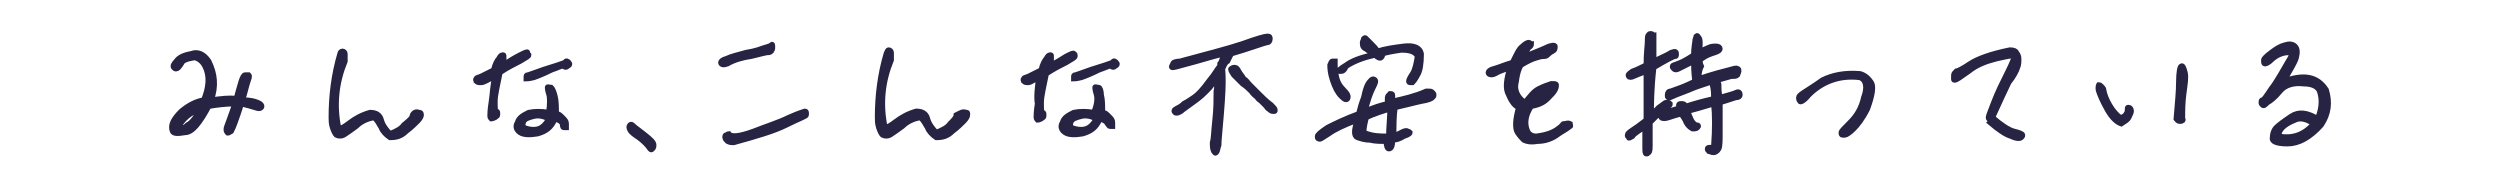 <?xml version="1.0" encoding="utf-8"?>
<!-- Generator: Adobe Illustrator 26.5.2, SVG Export Plug-In . SVG Version: 6.00 Build 0)  -->
<svg version="1.1" id="レイヤー_1" xmlns="http://www.w3.org/2000/svg" xmlns:xlink="http://www.w3.org/1999/xlink" x="0px"
	 y="0px" viewBox="0 0 200 15" style="enable-background:new 0 0 200 15;" xml:space="preserve">
<style type="text/css">
	.st0{fill:#272343;stroke:#272343;stroke-width:0.425;stroke-miterlimit:10;}
</style>
<g>
	<path class="st0" d="M20.6,8.2c0.3,0.1,0.4,0.3,0.3,0.4c-0.1,0.1-0.2,0.1-0.5,0c-0.3-0.1-0.7-0.2-1.1-0.3c-0.2,0.7-0.4,1.2-0.5,1.5
		c-0.1,0.3-0.2,0.5-0.3,0.7c-0.2,0.1-0.3,0.2-0.3,0.1c-0.1-0.1-0.1-0.1-0.1-0.3c0-0.1,0.1-0.3,0.2-0.6c0.1-0.3,0.3-0.8,0.5-1.4
		c-0.8,0-1.5,0.1-2.1,0.2c-0.7,1.3-1.3,2.1-1.9,2.1c-0.6,0.1-0.9,0.1-1-0.1c-0.2-0.5,0.1-1,0.7-1.6c0.6-0.5,1.2-0.8,1.8-0.9
		c0.4-1,0.5-1.9,0.1-2.7c-0.2-0.4-0.5-0.6-0.8-0.7c-0.6,0.1-1,0.2-1.1,0.5c-0.2,0.3-0.3,0.4-0.4,0.4c-0.1,0-0.1,0-0.2-0.1
		c-0.1-0.1,0-0.3,0.2-0.5c0.2-0.3,0.6-0.5,1.2-0.6c0.5-0.2,1,0,1.4,0.6c0.5,1,0.6,2,0.2,3.1c0.8-0.1,1.5-0.2,2-0.1
		c0.2-0.7,0.3-1.1,0.4-1.4C19.4,6.2,19.5,6,19.6,6c0.1,0,0.2,0,0.3,0c0.1,0.1,0,0.3-0.1,0.6c-0.1,0.3-0.2,0.8-0.4,1.4
		C20,8,20.4,8.1,20.6,8.2z M14.2,10.3c0.2,0,0.5,0,0.8-0.3c0.4-0.2,0.7-0.7,1.1-1.3C15.2,9,14.6,9.5,14.2,10.3z"/>
	<path class="st0" d="M33.7,9.2c0,0.1-0.1,0.3-0.3,0.5c-0.2,0.2-0.5,0.5-0.9,0.8c-0.4,0.4-0.8,0.5-1.3,0.5c-0.3-0.2-0.6-0.5-0.7-0.8
		c-0.2-0.3-0.3-0.6-0.6-0.8c-0.5,0.1-1,0.3-1.4,0.7c-0.4,0.3-0.7,0.5-1,0.7c-0.2,0.1-0.4,0.1-0.6,0c-0.1-0.1-0.2-0.3-0.3-0.6
		s-0.1-0.6-0.1-0.8c0-1.7,0.2-3.4,0.7-5.1c0-0.1,0.1-0.2,0.2-0.2c0.1,0,0.2,0.1,0.2,0.2c0,0.2,0,0.4,0,0.6c-0.7,1.7-0.9,3.5-0.5,5.4
		c0.2,0,0.5-0.2,0.9-0.5c0.4-0.3,0.9-0.6,1.6-0.8c0.5,0,0.8,0.2,0.9,0.6c0.1,0.4,0.4,0.8,0.7,1.1c0.5-0.2,0.9-0.4,1.1-0.7
		C32.8,9.6,33,9.4,33,9.2C33.1,9,33.3,8.9,33.5,9C33.6,9,33.7,9,33.7,9.2z"/>
	<path class="st0" d="M38.5,6.6c-0.2,0-0.3,0-0.4-0.1c0-0.1-0.1-0.1,0-0.2c0-0.1,0.2-0.1,0.4-0.2c0.2-0.1,0.6-0.3,1-0.5
		c0.1-0.5,0.3-0.8,0.4-0.9c0.1-0.2,0.2-0.3,0.3-0.3c0.1,0,0.1,0,0.1,0.1c0,0.1,0,0.2,0,0.3c0,0.1-0.1,0.2-0.2,0.5
		c0.6-0.4,1.1-0.7,1.5-0.9c0.4-0.2,0.6-0.3,0.6-0.2c0,0.1,0.1,0.2,0.1,0.2c0,0.1-0.2,0.2-0.7,0.5c-0.4,0.2-1,0.5-1.6,0.9
		c-0.2,1-0.4,1.8-0.4,2.3c0,0.5,0,0.8,0.1,0.8c0.1,0,0.1,0.1,0.1,0.1c0,0.1,0,0.2,0,0.2c0,0.1-0.1,0.1-0.2,0.2
		c-0.2,0.1-0.3,0.1-0.3,0.1c0,0-0.1-0.1-0.1-0.2c0-0.1,0-0.5,0.1-1.1c0.1-0.6,0.1-1.3,0.3-2.1C39,6.4,38.7,6.6,38.5,6.6z M43.9,7.5
		c-0.1-0.3-0.1-0.5-0.1-0.5c0-0.1,0.1,0,0.3,0c0.1,0.1,0.2,0.3,0.3,0.7c0.1,0.4,0.1,0.8,0.1,1.4c0.2,0,0.3,0.1,0.5,0.3
		c0.2,0.2,0.3,0.3,0.3,0.5c0,0.1,0,0.2,0,0.3c-0.1,0-0.1,0-0.2,0S45,10,45,9.9c-0.1-0.2-0.3-0.3-0.6-0.4c-0.3,0.7-0.7,1-1.4,1.2
		c-0.6,0.1-1.1,0.1-1.4-0.1c-0.3-0.2-0.4-0.5-0.2-0.8c0.1-0.4,0.5-0.6,0.9-0.8c0.5-0.1,1-0.1,1.6,0C44,8.3,44,7.8,43.9,7.5z
		 M42.7,9.3c-0.4,0.1-0.7,0.2-0.8,0.4s-0.1,0.3,0,0.5c0.5,0.2,0.9,0.2,1.2,0.1c0.3-0.1,0.6-0.4,0.8-0.8C43.5,9.3,43.1,9.2,42.7,9.3z
		 M45.5,5c0.1,0.1,0.1,0.2-0.1,0.3c-0.1,0.1-0.2,0.1-0.3,0c-0.1-0.1-0.4,0.1-1,0.3c-0.6,0.3-1.1,0.5-1.4,0.6
		c-0.4,0.1-0.6,0.1-0.6,0.1c0-0.1,0-0.1,0-0.2c0-0.1,0.1-0.1,0.1-0.1c0.1,0,0.3-0.1,0.9-0.3c0.5-0.2,1.3-0.4,2.1-0.7
		C45.3,4.8,45.4,4.9,45.5,5z"/>
	<path class="st0" d="M51.1,11c-0.3-0.2-0.6-0.4-0.7-0.6c-0.1-0.2-0.1-0.3,0-0.4c0.1-0.1,0.2,0,0.3,0.1c0.1,0.1,0.4,0.3,0.9,0.7
		c0.5,0.4,0.7,0.6,0.7,0.8c0,0.1,0,0.2-0.1,0.3c-0.1,0.1-0.1,0.1-0.2,0C51.8,11.6,51.5,11.3,51.1,11z"/>
	<path class="st0" d="M57.7,5.1c-0.1-0.1,0-0.3,0.4-0.4c0.4-0.2,0.9-0.3,1.6-0.5c0.7-0.1,1.2-0.3,1.5-0.4c0.3-0.1,0.4-0.1,0.5-0.2
		s0.1,0,0.1,0.1c0,0.1,0,0.2,0,0.2c0,0.1-0.1,0.1-0.1,0.2c-0.1,0.1-0.2,0.1-0.3,0.1c-0.1,0-0.5,0.1-1.3,0.3
		c-0.7,0.1-1.4,0.3-1.9,0.6C57.9,5.2,57.8,5.2,57.7,5.1z M60.3,10.5c1-0.4,2-0.7,2.8-1.1c0.9-0.4,1.3-0.5,1.3-0.5s0.1,0,0.1,0.1
		c0,0.1,0,0.1,0,0.2c0,0.1-0.6,0.3-1.6,0.8c-1,0.5-2.4,0.9-4.2,1.4c-0.2,0-0.3,0-0.5-0.1C58.1,11.2,58,11.1,58,11
		c0-0.1,0-0.2,0.1-0.2c0.1,0,0.1-0.1,0.2-0.1C58.5,11,59.2,10.9,60.3,10.5z"/>
	<path class="st0" d="M77.4,9.2c0,0.1-0.1,0.3-0.3,0.5c-0.2,0.2-0.5,0.5-0.9,0.8c-0.4,0.4-0.8,0.5-1.3,0.5c-0.3-0.2-0.6-0.5-0.7-0.8
		c-0.2-0.3-0.3-0.6-0.6-0.8c-0.5,0.1-1,0.3-1.4,0.7c-0.4,0.3-0.7,0.5-1,0.7c-0.2,0.1-0.4,0.1-0.6,0c-0.1-0.1-0.2-0.3-0.3-0.6
		s-0.1-0.6-0.1-0.8c0-1.7,0.2-3.4,0.7-5.1C71,4.1,71,4,71.1,4c0.1,0,0.2,0.1,0.2,0.2c0,0.2,0,0.4,0,0.6c-0.7,1.7-0.9,3.5-0.5,5.4
		c0.2,0,0.5-0.2,0.9-0.5c0.4-0.3,0.9-0.6,1.6-0.8c0.5,0,0.8,0.2,0.9,0.6c0.1,0.4,0.4,0.8,0.7,1.1c0.5-0.2,0.9-0.4,1.1-0.7
		c0.3-0.3,0.5-0.5,0.5-0.7C76.9,9,77,8.9,77.3,9C77.4,9,77.4,9,77.4,9.2z"/>
	<path class="st0" d="M82.3,6.6c-0.2,0-0.3,0-0.4-0.1c0-0.1-0.1-0.1,0-0.2c0-0.1,0.2-0.1,0.4-0.2c0.2-0.1,0.6-0.3,1-0.5
		c0.1-0.5,0.3-0.8,0.4-0.9c0.1-0.2,0.2-0.3,0.3-0.3c0.1,0,0.1,0,0.1,0.1c0,0.1,0,0.2,0,0.3c0,0.1-0.1,0.2-0.2,0.5
		C84.5,5,85,4.7,85.3,4.5c0.4-0.2,0.6-0.3,0.6-0.2C86,4.3,86,4.4,86,4.5c0,0.1-0.2,0.2-0.7,0.5c-0.4,0.2-1,0.5-1.6,0.9
		c-0.2,1-0.4,1.8-0.4,2.3c0,0.5,0,0.8,0.1,0.8c0.1,0,0.1,0.1,0.1,0.1c0,0.1,0,0.2,0,0.2c0,0.1-0.1,0.1-0.2,0.2
		c-0.2,0.1-0.3,0.1-0.3,0.1c0,0-0.1-0.1-0.1-0.2c0-0.1,0-0.5,0.1-1.1C82.9,7.7,83,7,83.1,6.2C82.7,6.4,82.4,6.6,82.3,6.6z M87.7,7.5
		c-0.1-0.3-0.1-0.5-0.1-0.5c0-0.1,0.1,0,0.3,0C88,7,88.1,7.3,88.1,7.6c0.1,0.4,0.1,0.8,0.1,1.4c0.2,0,0.3,0.1,0.5,0.3
		c0.2,0.2,0.3,0.3,0.3,0.5c0,0.1,0,0.2,0,0.3c-0.1,0-0.1,0-0.2,0s-0.1-0.1-0.2-0.2c-0.1-0.2-0.3-0.3-0.6-0.4c-0.3,0.7-0.7,1-1.4,1.2
		c-0.6,0.1-1.1,0.1-1.4-0.1c-0.3-0.2-0.4-0.5-0.2-0.8c0.1-0.4,0.5-0.6,0.9-0.8c0.5-0.1,1-0.1,1.6,0C87.8,8.3,87.8,7.8,87.7,7.5z
		 M86.5,9.3c-0.4,0.1-0.7,0.2-0.8,0.4s-0.1,0.3,0,0.5c0.5,0.2,0.9,0.2,1.2,0.1c0.3-0.1,0.6-0.4,0.8-0.8C87.3,9.3,86.9,9.2,86.5,9.3z
		 M89.3,5c0.1,0.1,0.1,0.2-0.1,0.3c-0.1,0.1-0.2,0.1-0.3,0c-0.1-0.1-0.4,0.1-1,0.3c-0.6,0.3-1.1,0.5-1.4,0.6
		c-0.4,0.1-0.6,0.1-0.6,0.1c0-0.1,0-0.1,0-0.2c0-0.1,0.1-0.1,0.1-0.1c0.1,0,0.3-0.1,0.9-0.3c0.5-0.2,1.3-0.4,2.1-0.7
		C89.1,4.8,89.2,4.9,89.3,5z"/>
	<path class="st0" d="M97.3,6.3c-0.1,0.1-0.1,0.2-0.3,0.4c-0.1,0.2-0.3,0.4-0.5,0.6c-0.2,0.2-0.4,0.4-0.8,0.7
		c-0.4,0.3-0.7,0.5-1.1,0.8C94.4,9,94.1,9.1,94,9c-0.1-0.1-0.1-0.2,0.1-0.3c0.2-0.1,0.4-0.2,0.6-0.4c0.2-0.1,0.5-0.3,0.8-0.5
		c0.3-0.2,0.7-0.6,1.2-1.3c0.5-0.6,0.7-1,0.8-1.1c0.1-0.1,0.1-0.2,0.1-0.3c0.1-0.1,0.2-0.4,0.3-0.8c-1.2,0.3-2.1,0.6-2.9,0.8
		c-0.7,0.2-1.1,0.3-1.2,0.3c-0.1,0-0.1-0.1,0-0.2c0-0.1,0.1-0.2,0.1-0.2s0.2-0.1,0.5-0.1c2.2-0.6,3.8-1,5-1.4c1.1-0.4,1.8-0.6,2-0.6
		c0.2,0,0.2,0.1,0.2,0.2c0,0.2-0.1,0.3-0.2,0.3c-0.1,0-0.4,0.1-1,0.3c-0.6,0.2-1.2,0.4-1.9,0.6c-0.1,0.2-0.2,0.4-0.3,0.6
		C98,5,97.9,5.3,97.8,5.5c0.1,1.1,0,2.3-0.1,3.6c-0.1,1.3-0.2,2.1-0.2,2.5c-0.1,0.3-0.1,0.5-0.2,0.6s-0.1,0-0.2-0.1
		c-0.1-0.2-0.1-0.4-0.1-0.7c0.1-0.3,0.1-0.9,0.2-1.8c0.1-0.9,0.1-1.7,0.1-2.3C97.4,6.9,97.3,6.6,97.3,6.3z M102,8.8
		c0,0.1,0,0.1-0.1,0.1c-0.1,0-0.2,0-0.3-0.1c-0.1-0.1-0.2-0.1-0.3-0.3c-0.1-0.1-0.3-0.3-0.4-0.4c-0.1-0.1-0.3-0.2-0.3-0.3
		c-0.1-0.1-0.3-0.2-0.5-0.5c-0.2-0.2-0.4-0.4-0.7-0.6c-0.2-0.2-0.4-0.4-0.7-0.7c-0.2-0.3-0.3-0.5-0.2-0.5c0.1-0.1,0.2-0.1,0.3-0.1
		s0.2,0.1,0.3,0.3c0.1,0.2,0.3,0.4,0.4,0.6c0.2,0.1,0.3,0.3,0.5,0.5c0.2,0.2,0.4,0.4,0.7,0.7c0.3,0.3,0.6,0.6,1,0.9
		C101.9,8.6,102,8.7,102,8.8z"/>
	<path class="st0" d="M114.6,7.4c0.1,0.1,0.1,0.1,0.1,0.2s0,0.1-0.1,0.2c-0.1,0.1-0.3,0.2-0.9,0.3c-0.5,0.1-1.2,0.3-2.1,0.5
		c-0.1,0.7-0.1,1.5-0.1,2.3c0.2-0.1,0.4-0.2,0.6-0.3c0.2-0.1,0.4-0.2,0.5-0.1c0.1,0,0.2,0.1,0.2,0.1c0,0.1-0.2,0.2-0.5,0.3
		c-0.3,0.2-0.6,0.3-0.9,0.3c0,0.5-0.1,0.7-0.3,0.7c-0.1,0-0.2-0.2-0.2-0.6c-0.5,0-0.9,0-1.3-0.1c-0.4,0-0.7-0.1-1-0.2
		c-0.3-0.1-0.3-0.6,0-1.4c-1.1,0.4-1.9,0.8-2.3,1.1c-0.5,0.3-0.7,0.5-0.8,0.4c-0.1,0-0.1-0.1-0.1-0.2c0-0.1,0.2-0.3,0.8-0.7
		c0.6-0.3,1.4-0.7,2.5-1.1c0.1-0.4,0.2-0.8,0.4-1.3c0.1-0.5,0.2-0.8,0.3-1c0.1-0.2,0.2-0.3,0.3-0.4c0.1-0.1,0.2-0.1,0.3,0
		c0.1,0.1,0,0.3-0.2,0.7c-0.2,0.4-0.4,1-0.6,1.8c0.7-0.3,1.3-0.5,1.8-0.6c0-0.2,0-0.3,0-0.5c0-0.1,0.1-0.2,0.2-0.3
		c0.1,0,0.2,0,0.2,0.1c0,0.1,0,0.2,0,0.5c0.9-0.2,1.8-0.4,2.7-0.8C114.5,7.3,114.5,7.3,114.6,7.4z M106.8,5.2c0,0.1,0,0.4,0.1,0.9
		c0.1,0.5,0.3,0.8,0.6,1.1c0.3,0.3,0.4,0.5,0.3,0.7c-0.1,0.1-0.2,0.1-0.5-0.2c-0.3-0.3-0.5-0.7-0.7-1.3c-0.2-0.6-0.2-1-0.2-1.2
		c0.1-0.2,0.1-0.3,0.2-0.3c0.1,0,0.1,0,0.2,0C106.8,5,106.8,5.1,106.8,5.2z M107.2,5.7c-0.1-0.1,0-0.2,0.5-0.5
		c0.4-0.3,1.1-0.6,2.1-0.8c-0.2-0.2-0.3-0.4-0.4-0.4c-0.1-0.1-0.2-0.1-0.3-0.2S109,3.5,109,3.4c0-0.1,0.1-0.2,0.1-0.3
		c0.1-0.1,0.1-0.1,0.2,0c0.1,0.1,0.2,0.2,0.4,0.4c0.2,0.2,0.4,0.4,0.5,0.6c0.6-0.2,1.3-0.3,2.1-0.4c0.8-0.1,1.3,0.1,1.4,0.6
		c0,0.8-0.1,1.4-0.3,1.7c-0.2,0.4-0.4,0.6-0.4,0.6c-0.1,0-0.1,0-0.2,0c-0.1,0-0.1-0.1-0.1-0.1c0-0.1,0.1-0.3,0.3-0.6
		c0.2-0.3,0.3-0.8,0.4-1.4c-0.2-0.4-0.7-0.5-1.3-0.5c-0.7,0.1-1.2,0.2-1.5,0.3c0,0.1,0,0.2-0.1,0.3c-0.1,0.1-0.3,0-0.5-0.2
		c-0.9,0.2-1.7,0.5-2.3,0.9C107.5,5.7,107.4,5.7,107.2,5.7z M111.1,10.9c0-0.7,0.1-1.5,0.1-2.2c-0.6,0.2-1.3,0.4-1.9,0.7
		c-0.1,0.4-0.2,0.8-0.2,1.2C109.8,10.9,110.4,10.9,111.1,10.9z"/>
	<path class="st0" d="M125.6,10.1c-0.1,0.1-0.4,0.3-0.9,0.6c-0.5,0.4-1.1,0.6-1.7,0.6c-0.6,0.1-0.9,0-1.1-0.1
		c-0.1-0.1-0.3-0.3-0.5-0.6c-0.2-0.3-0.2-1,0.1-2c-0.3-0.1-0.6-0.5-0.8-1c-0.3-0.5-0.2-1.2,0.1-2.2c-0.5,0.2-0.9,0.3-1.2,0.5
		c-0.2,0.1-0.4,0.1-0.5,0c-0.1-0.1,0-0.3,0.4-0.4c0.4-0.1,0.8-0.3,1.5-0.5c0.3-0.6,0.5-1.1,0.8-1.3c0.2-0.2,0.4-0.3,0.5-0.3
		c0.1,0,0.1,0.1,0.2,0.1c0,0.1,0,0.2-0.2,0.3c-0.1,0.2-0.3,0.4-0.5,0.8c0.9-0.4,1.5-0.6,1.9-0.8c0.4-0.2,0.7-0.2,0.7-0.1
		c0,0.2,0,0.3-0.2,0.4c-0.2,0.1-0.3,0.2-0.4,0.3c-0.1,0.1-0.2,0.1-0.2,0.1c-0.1,0-0.3,0-0.6,0.1c-0.4,0.1-0.8,0.3-1.3,0.6
		c-0.1,0.1-0.3,0.5-0.4,1.3c-0.2,0.7,0.1,1.3,0.7,1.7c0.4-0.5,0.7-0.9,1.1-1.1s0.7-0.3,1-0.4c0.3,0,0.4,0,0.4,0.1
		c0,0.1,0,0.2-0.1,0.4c-0.1,0.2-0.3,0.4-0.6,0.7c-0.3,0.3-0.7,0.5-1.3,0.6c-0.4,0.6-0.6,1.3-0.3,2c0.1,0.2,0.3,0.4,0.7,0.4
		c0.8-0.1,1.3-0.3,1.6-0.5c0.3-0.2,0.5-0.4,0.5-0.4c0-0.1,0.1-0.1,0.2-0.1c0.1,0,0.2-0.1,0.4,0C125.6,10,125.7,10.1,125.6,10.1z
		 M122.8,8c0.4-0.2,0.7-0.4,0.9-0.7C123.3,7.4,123,7.6,122.8,8z"/>
	<path class="st0" d="M132.1,9.2c0.2-0.2,0.4-0.4,0.6-0.6c0.3-0.2,0.5-0.4,0.6-0.4c0.2,0,0.2,0,0.3,0.1c0,0.1,0,0.1-0.1,0.2
		c-0.1,0-0.3,0.2-0.6,0.4c-0.3,0.3-0.6,0.6-0.9,0.9c0,0.7,0,1.3,0,1.7c0,0.4,0,0.6-0.1,0.7c-0.1,0.1-0.1,0.1-0.2,0.1
		c-0.1,0-0.1-0.2-0.1-0.6c0-0.4,0-0.9,0-1.6c-0.5,0.4-0.9,0.6-1,0.8c-0.2,0.1-0.3,0.2-0.3,0.1c-0.1-0.1-0.1-0.1-0.1-0.2
		c0-0.1,0.1-0.2,0.4-0.4c0.3-0.2,0.6-0.4,1.1-0.8V5.7c-0.5,0.2-0.8,0.3-1,0.4c-0.2,0.1-0.4,0.1-0.4,0c-0.1-0.1,0-0.2,0.3-0.4
		c0.3-0.1,0.7-0.3,1.1-0.5c0-1,0.1-1.6,0.1-1.9c0-0.3,0-0.5,0.1-0.5c0-0.1,0.1-0.1,0.2-0.1c0.1,0,0.1,0.1,0.2,0.1c0,0.1,0,0.3,0,0.5
		c0,0.3,0,0.8,0,1.6c0.6-0.3,1.1-0.5,1.4-0.7c0.3-0.1,0.4-0.1,0.4,0.1c0,0.2,0,0.2-0.1,0.2c-0.1,0-0.7,0.3-1.7,0.9
		C132.1,7.2,132.1,8.4,132.1,9.2z M137.6,10.6c0,0.6,0,1.1-0.1,1.3c-0.1,0.2-0.3,0.3-0.4,0.3c-0.2,0-0.3-0.1-0.4-0.1
		c-0.1-0.1-0.1-0.1-0.1-0.2c0-0.1,0.1-0.1,0.3-0.1c0.1,0,0.2,0,0.2-0.1c0.1-1.4,0.1-2.5,0-3.4c-1,0.3-1.7,0.5-2.1,0.6
		c0.1,0.2,0.2,0.5,0.3,0.7c0.1,0.2,0.3,0.4,0.4,0.4c0.2,0,0.2,0.1,0.1,0.2c-0.1,0.1-0.2,0.1-0.4,0.1c-0.2-0.1-0.4-0.3-0.5-0.5
		c-0.1-0.3-0.3-0.5-0.4-0.7c-0.4,0.1-0.7,0.2-1,0.3c-0.3,0.1-0.5,0.1-0.6,0c-0.1-0.1,0.1-0.2,0.4-0.4c0.3-0.1,0.7-0.3,1-0.3
		c0-0.1,0-0.2,0-0.3c0-0.1,0.1-0.1,0.3-0.1c0.1,0,0.2,0.1,0.3,0.2c0.6-0.2,1.3-0.4,2.2-0.6c0-0.4,0-0.7-0.1-1.1
		c0-0.2,0.1-0.2,0.3-0.2c0.2,0,0.2,0.1,0.2,0.2c0,0.3,0,0.6,0.1,1c0.7-0.2,1.1-0.3,1.3-0.4c0.2-0.1,0.3,0,0.3,0.2
		c0,0.1-0.1,0.2-0.3,0.2c-0.1,0-0.6,0.2-1.3,0.4C137.6,9.1,137.6,9.9,137.6,10.6z M135.9,6.3c1.2-0.4,2-0.6,2.4-0.7
		c0.4-0.1,0.6-0.2,0.7-0.1c0.1,0,0.1,0.1,0.1,0.2c0,0.1-0.1,0.2-0.1,0.3c-0.1,0.1-0.2,0.1-0.5,0.1c-1.4,0.4-2.5,0.7-3.4,1.1
		c-0.8,0.3-1.3,0.5-1.5,0.6c-0.2,0-0.2,0-0.2-0.2c0-0.2,0.1-0.3,0.2-0.3c0.1,0,0.3-0.1,0.6-0.2c0.3-0.1,0.8-0.3,1.4-0.6
		c-0.1-0.7-0.1-1.3-0.1-1.6c-0.6,0.3-1,0.5-1.2,0.6c-0.2,0.1-0.3,0.1-0.4,0c-0.1-0.1-0.1-0.1-0.1-0.2s0.2-0.1,0.4-0.2
		c0.3-0.1,0.7-0.3,1.3-0.7c0-0.6,0.1-1,0.1-1.1c0-0.2,0.1-0.3,0.1-0.4c0.1-0.1,0.1,0,0.2,0.1c0.1,0.1,0.1,0.3,0.1,0.5
		c0,0.2,0,0.4-0.1,0.7c0.3-0.2,0.6-0.3,0.8-0.4c0.2-0.1,0.4-0.1,0.6-0.1c0.2,0,0.3,0.1,0.3,0.2c0,0.1-0.1,0.2-0.4,0.3
		c-0.3,0.1-0.7,0.2-1.2,0.6c0,0.1,0,0.3,0.1,0.5C135.9,5.7,135.9,6.1,135.9,6.3z"/>
	<path class="st0" d="M144,8.1c-0.1-0.1-0.1-0.2-0.1-0.3c0-0.1,0.1-0.2,0.4-0.4c0.3-0.2,0.8-0.5,1.5-1c0.8-0.4,1.8-0.6,3-0.5
		c0.4,0.1,0.7,0.4,0.9,0.7c0.2,0.3,0.1,1-0.3,2.1c-0.4,0.8-0.8,1.3-1.1,1.6c-0.3,0.3-0.6,0.5-0.7,0.5c-0.1,0-0.2,0-0.2,0
		c-0.1,0-0.1-0.1-0.1-0.2c0-0.1,0.2-0.3,0.7-0.8c0.5-0.5,0.9-1.1,1.1-2c0.3-0.8,0.2-1.4-0.3-1.6c-1.6-0.2-3,0.3-4.1,1.4
		C144.3,8.1,144,8.2,144,8.1z"/>
	<path class="st0" d="M159.1,9.5c-0.1-0.1,0.1-0.5,0.4-1.3c0.3-0.8,0.7-1.6,1.1-2.4s0.6-1.3,0.5-1.3c-0.1-0.1-0.5,0-1.4,0.2
		c-0.8,0.2-1.6,0.5-2.2,1c-0.7,0.5-1,0.7-1.1,0.7s-0.1,0-0.1-0.1s0-0.2,0-0.3c0-0.1,0.1-0.2,0.2-0.3c0.1,0,0.5-0.2,1.1-0.6
		c0.6-0.4,1.7-0.8,3.2-1.1c0.3,0,0.5,0.1,0.5,0.2c0.1,0.1,0.2,0.3,0.2,0.5c0,0.2,0,0.5-0.1,0.7c-0.1,0.3-0.3,0.7-0.7,1.2
		c-0.3,0.6-0.7,1.5-1.3,2.8c0.7,0.6,1.3,1,1.7,1.1c0.4,0.1,0.7,0.2,0.7,0.3c0,0.1,0,0.1-0.1,0.2s-0.4,0.1-0.8-0.1
		c-0.4-0.1-1-0.5-1.7-1.1C159.3,9.7,159.2,9.6,159.1,9.5z"/>
	<path class="st0" d="M168.6,8.8c-0.4-0.7-0.6-1.2-0.7-1.5c-0.1-0.3,0-0.5,0-0.5c0.1,0,0.1,0,0.2,0.1c0.1,0.1,0.2,0.2,0.2,0.3
		c0,0.1,0.1,0.5,0.3,0.9c0.2,0.4,0.5,0.9,1,1.3c0.2,0,0.4-0.1,0.5-0.3c0.1-0.1,0.1-0.3,0.1-0.4c0-0.1,0-0.1,0.1-0.1
		c0.1,0,0.2,0.1,0.2,0.3c0,0.1-0.1,0.3-0.2,0.5c-0.1,0.2-0.3,0.3-0.6,0.5C169.4,9.8,169,9.5,168.6,8.8z M174.4,9.7
		c-0.2,0-0.2-0.1-0.3-0.2c0.1-1.2,0.2-2.2,0.2-3c0-0.7,0.1-1.2,0.2-1.2c0.1-0.1,0.2,0.1,0.3,0.5c0.1,0.4,0,0.9-0.1,1.7
		c-0.1,0.7-0.1,1.4-0.1,2C174.7,9.6,174.6,9.7,174.4,9.7z"/>
	<path class="st0" d="M186.1,7.2c0.3,1,0.2,1.9-0.4,2.8c-0.9,1-1.8,1.5-2.7,1.5c-0.9,0-1.3-0.2-1.2-0.5c0-0.3,0.1-0.6,0.3-0.8
		c0.2-0.2,0.6-0.5,1.2-0.9c0.6-0.4,1.3-0.3,2.1,0.2c0.3-0.7,0.4-1.4,0.2-2.1c-0.1-0.4-0.5-0.7-1.3-0.7c-0.8-0.1-1.5,0.1-1.9,0.6
		s-0.8,0.8-1,0.9c-0.2,0.2-0.3,0.3-0.4,0.2s-0.1-0.1-0.1-0.2c0-0.1,0-0.2,0.1-0.2s0.3-0.3,0.7-0.9c0.4-0.5,0.9-1.4,1.6-2.6
		c0-0.2-0.1-0.3-0.2-0.3c-0.1,0-0.3,0-0.6,0.1c-0.3,0.1-0.6,0.3-0.8,0.5c-0.2,0.2-0.4,0.3-0.5,0.3c-0.1,0-0.1-0.1-0.1-0.3
		c0-0.1,0.2-0.3,0.6-0.6c0.4-0.3,0.7-0.5,1.1-0.6c0.3-0.1,0.6-0.1,0.8,0.1c0.2,0.2,0.2,0.5,0.1,0.9c-0.1,0.4-0.5,1-1,1.9
		C184.3,5.9,185.4,6.1,186.1,7.2z M185.1,9.9c-0.6-0.4-1.1-0.5-1.5-0.3c-0.5,0.2-0.8,0.4-1,0.6c-0.2,0.2-0.3,0.4-0.3,0.7
		C183.4,11.1,184.3,10.8,185.1,9.9z"/>
</g>
</svg>
